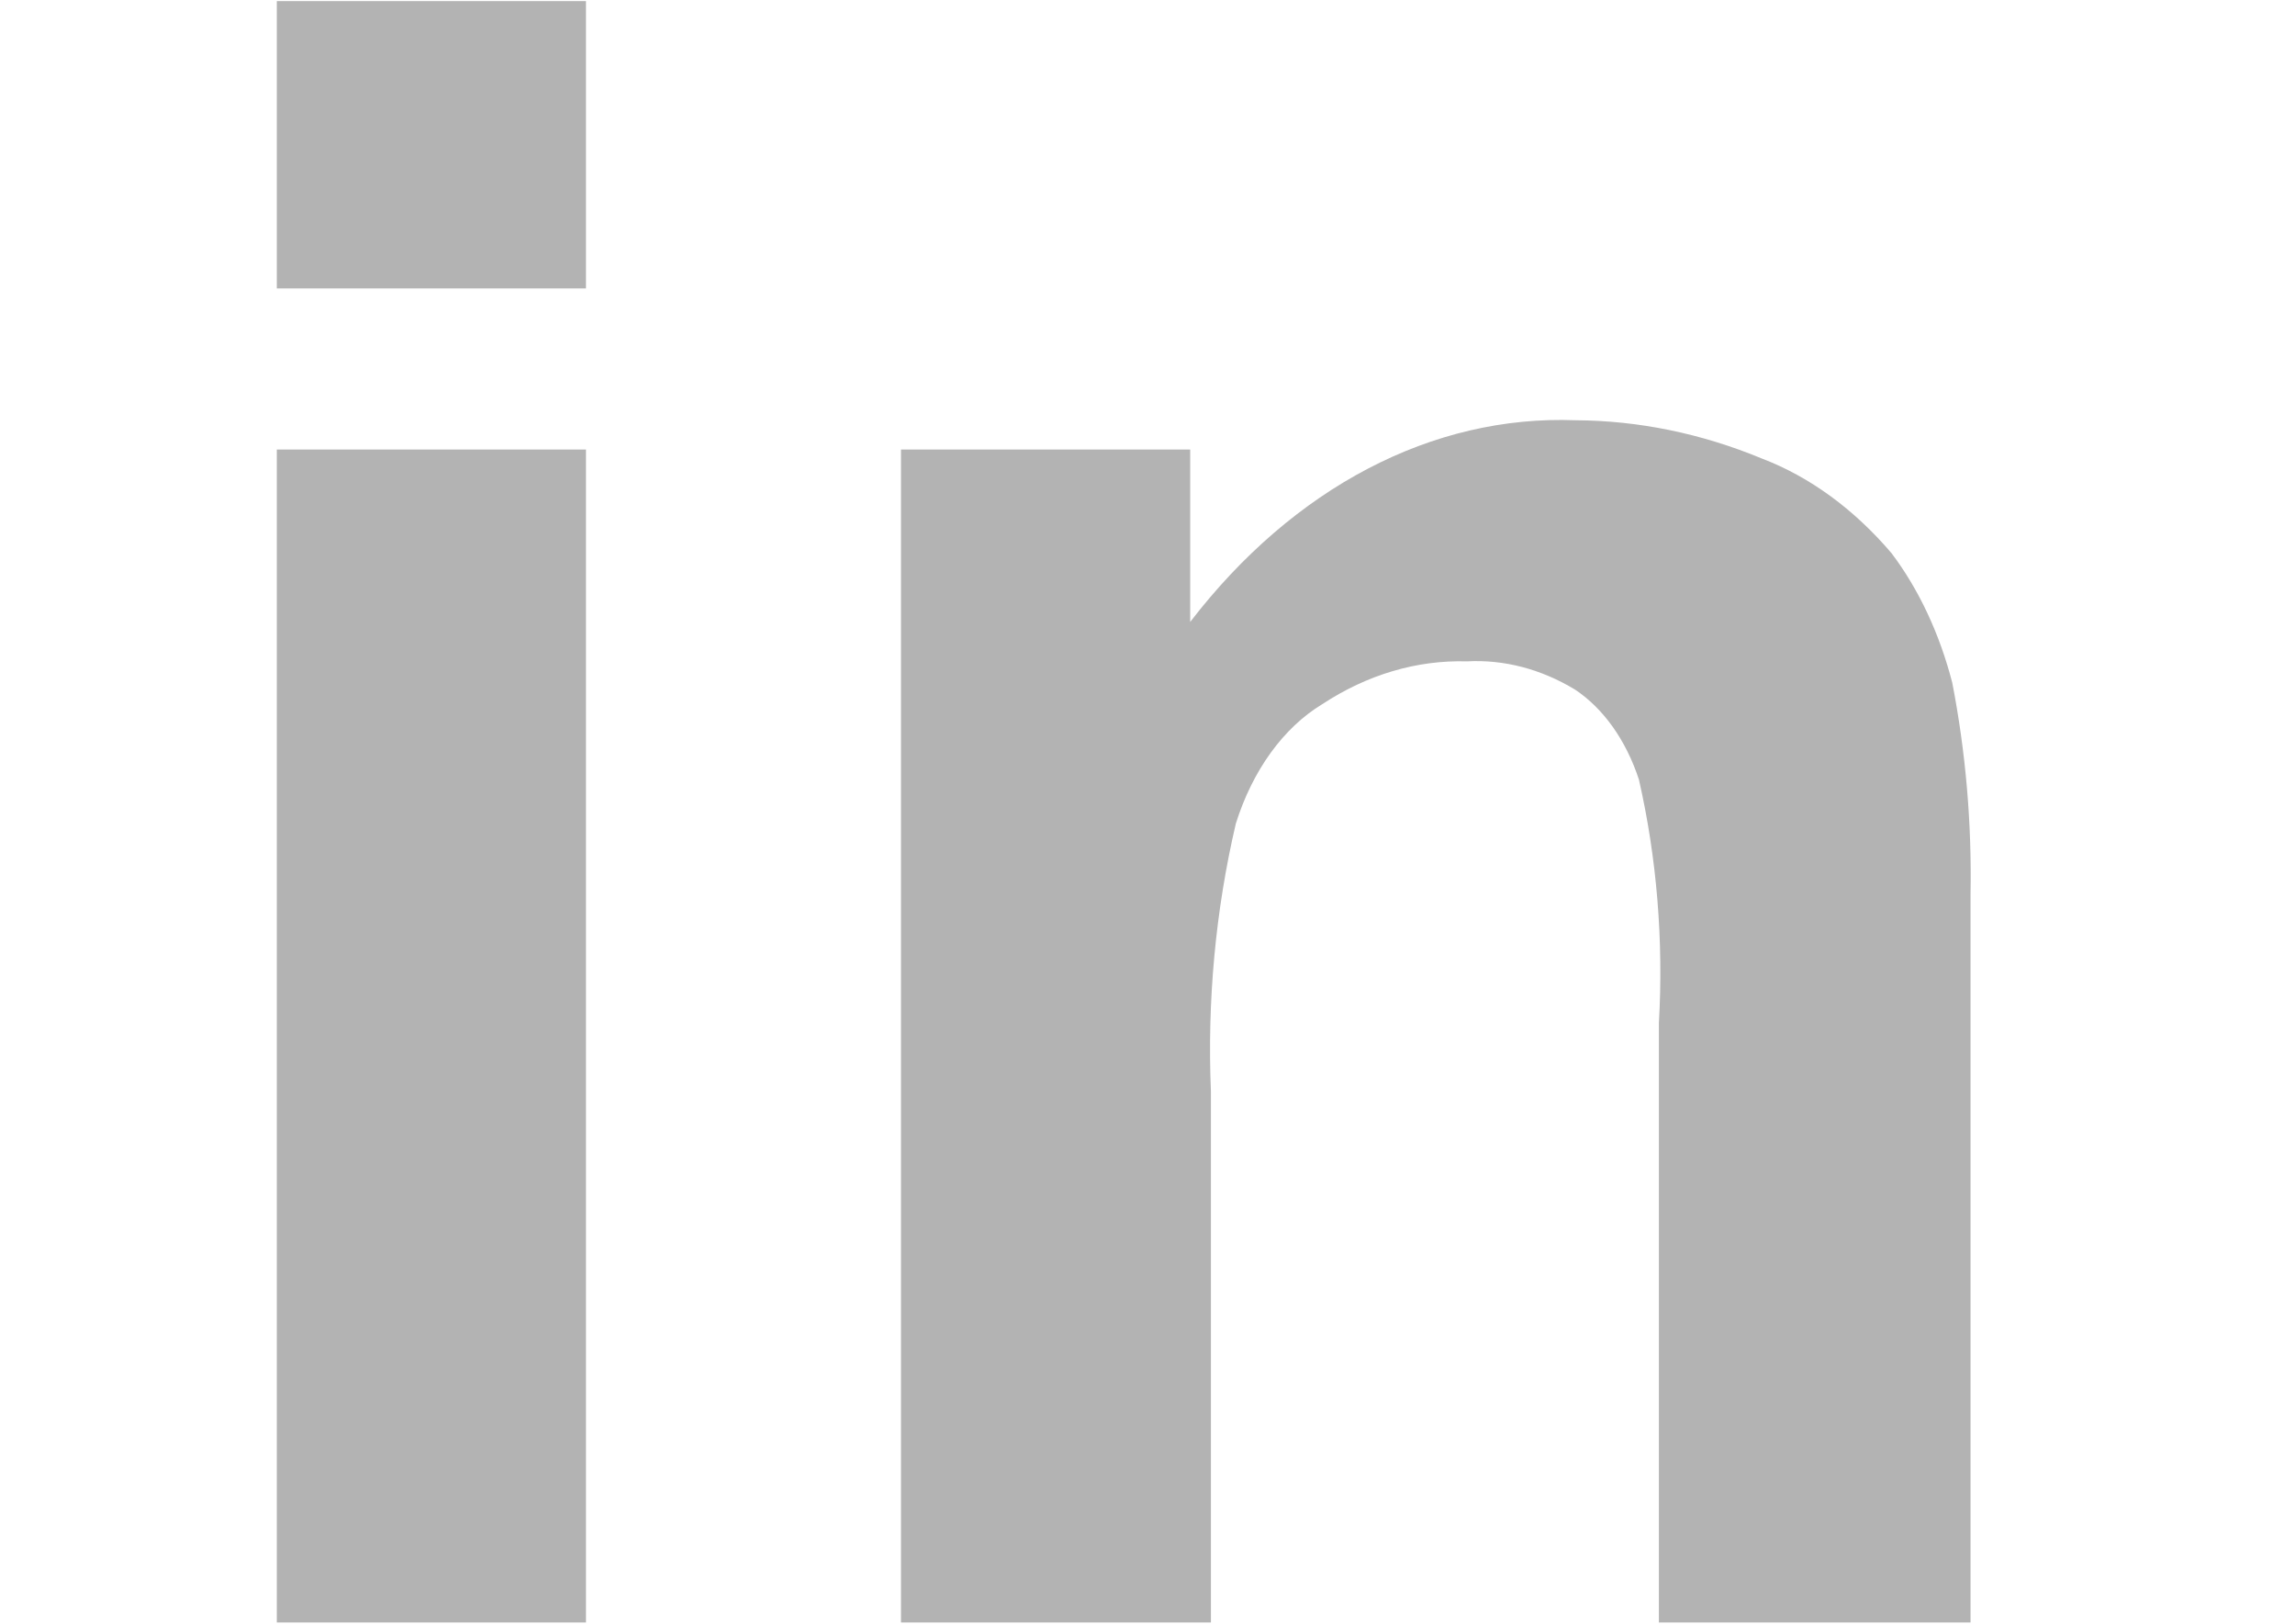<?xml version="1.0" encoding="utf-8"?>
<svg width="20.37" height="14.41" viewBox="0 0 17 14.41" xmlns="http://www.w3.org/2000/svg">
  <defs>
    <style>
      .cls-1 {
        fill: #b3b3b3;
        fill-rule: evenodd;
      }
    </style>
  </defs>
  <path id="linedln_-_footer" data-name="linedln - footer" class="cls-1" d="M 0.772 2.56 L 0.772 0.01 L 3.516 0.01 L 3.516 2.56 L 0.772 2.56 Z M 0.772 14.4 L 0.772 3.99 L 3.516 3.99 L 3.516 14.4 L 0.772 14.4 Z M 15.805 14.4 L 13.039 14.4 L 13.039 9.08 C 13.081 8.351 13.021 7.618 12.862 6.92 C 12.748 6.571 12.547 6.288 12.294 6.12 C 11.993 5.938 11.665 5.852 11.335 5.87 C 10.891 5.857 10.451 5.987 10.051 6.25 C 9.706 6.459 9.432 6.838 9.284 7.31 C 9.104 8.079 9.029 8.885 9.063 9.69 L 9.063 14.4 L 6.312 14.4 L 6.312 3.99 L 8.879 3.99 L 8.879 5.52 C 9.797 4.326 11.03 3.681 12.301 3.73 C 12.861 3.733 13.418 3.848 13.954 4.07 C 14.378 4.232 14.771 4.519 15.104 4.91 C 15.347 5.232 15.531 5.626 15.643 6.06 C 15.762 6.673 15.817 7.306 15.805 7.94 L 15.805 14.4 Z" style=""/>
</svg>
